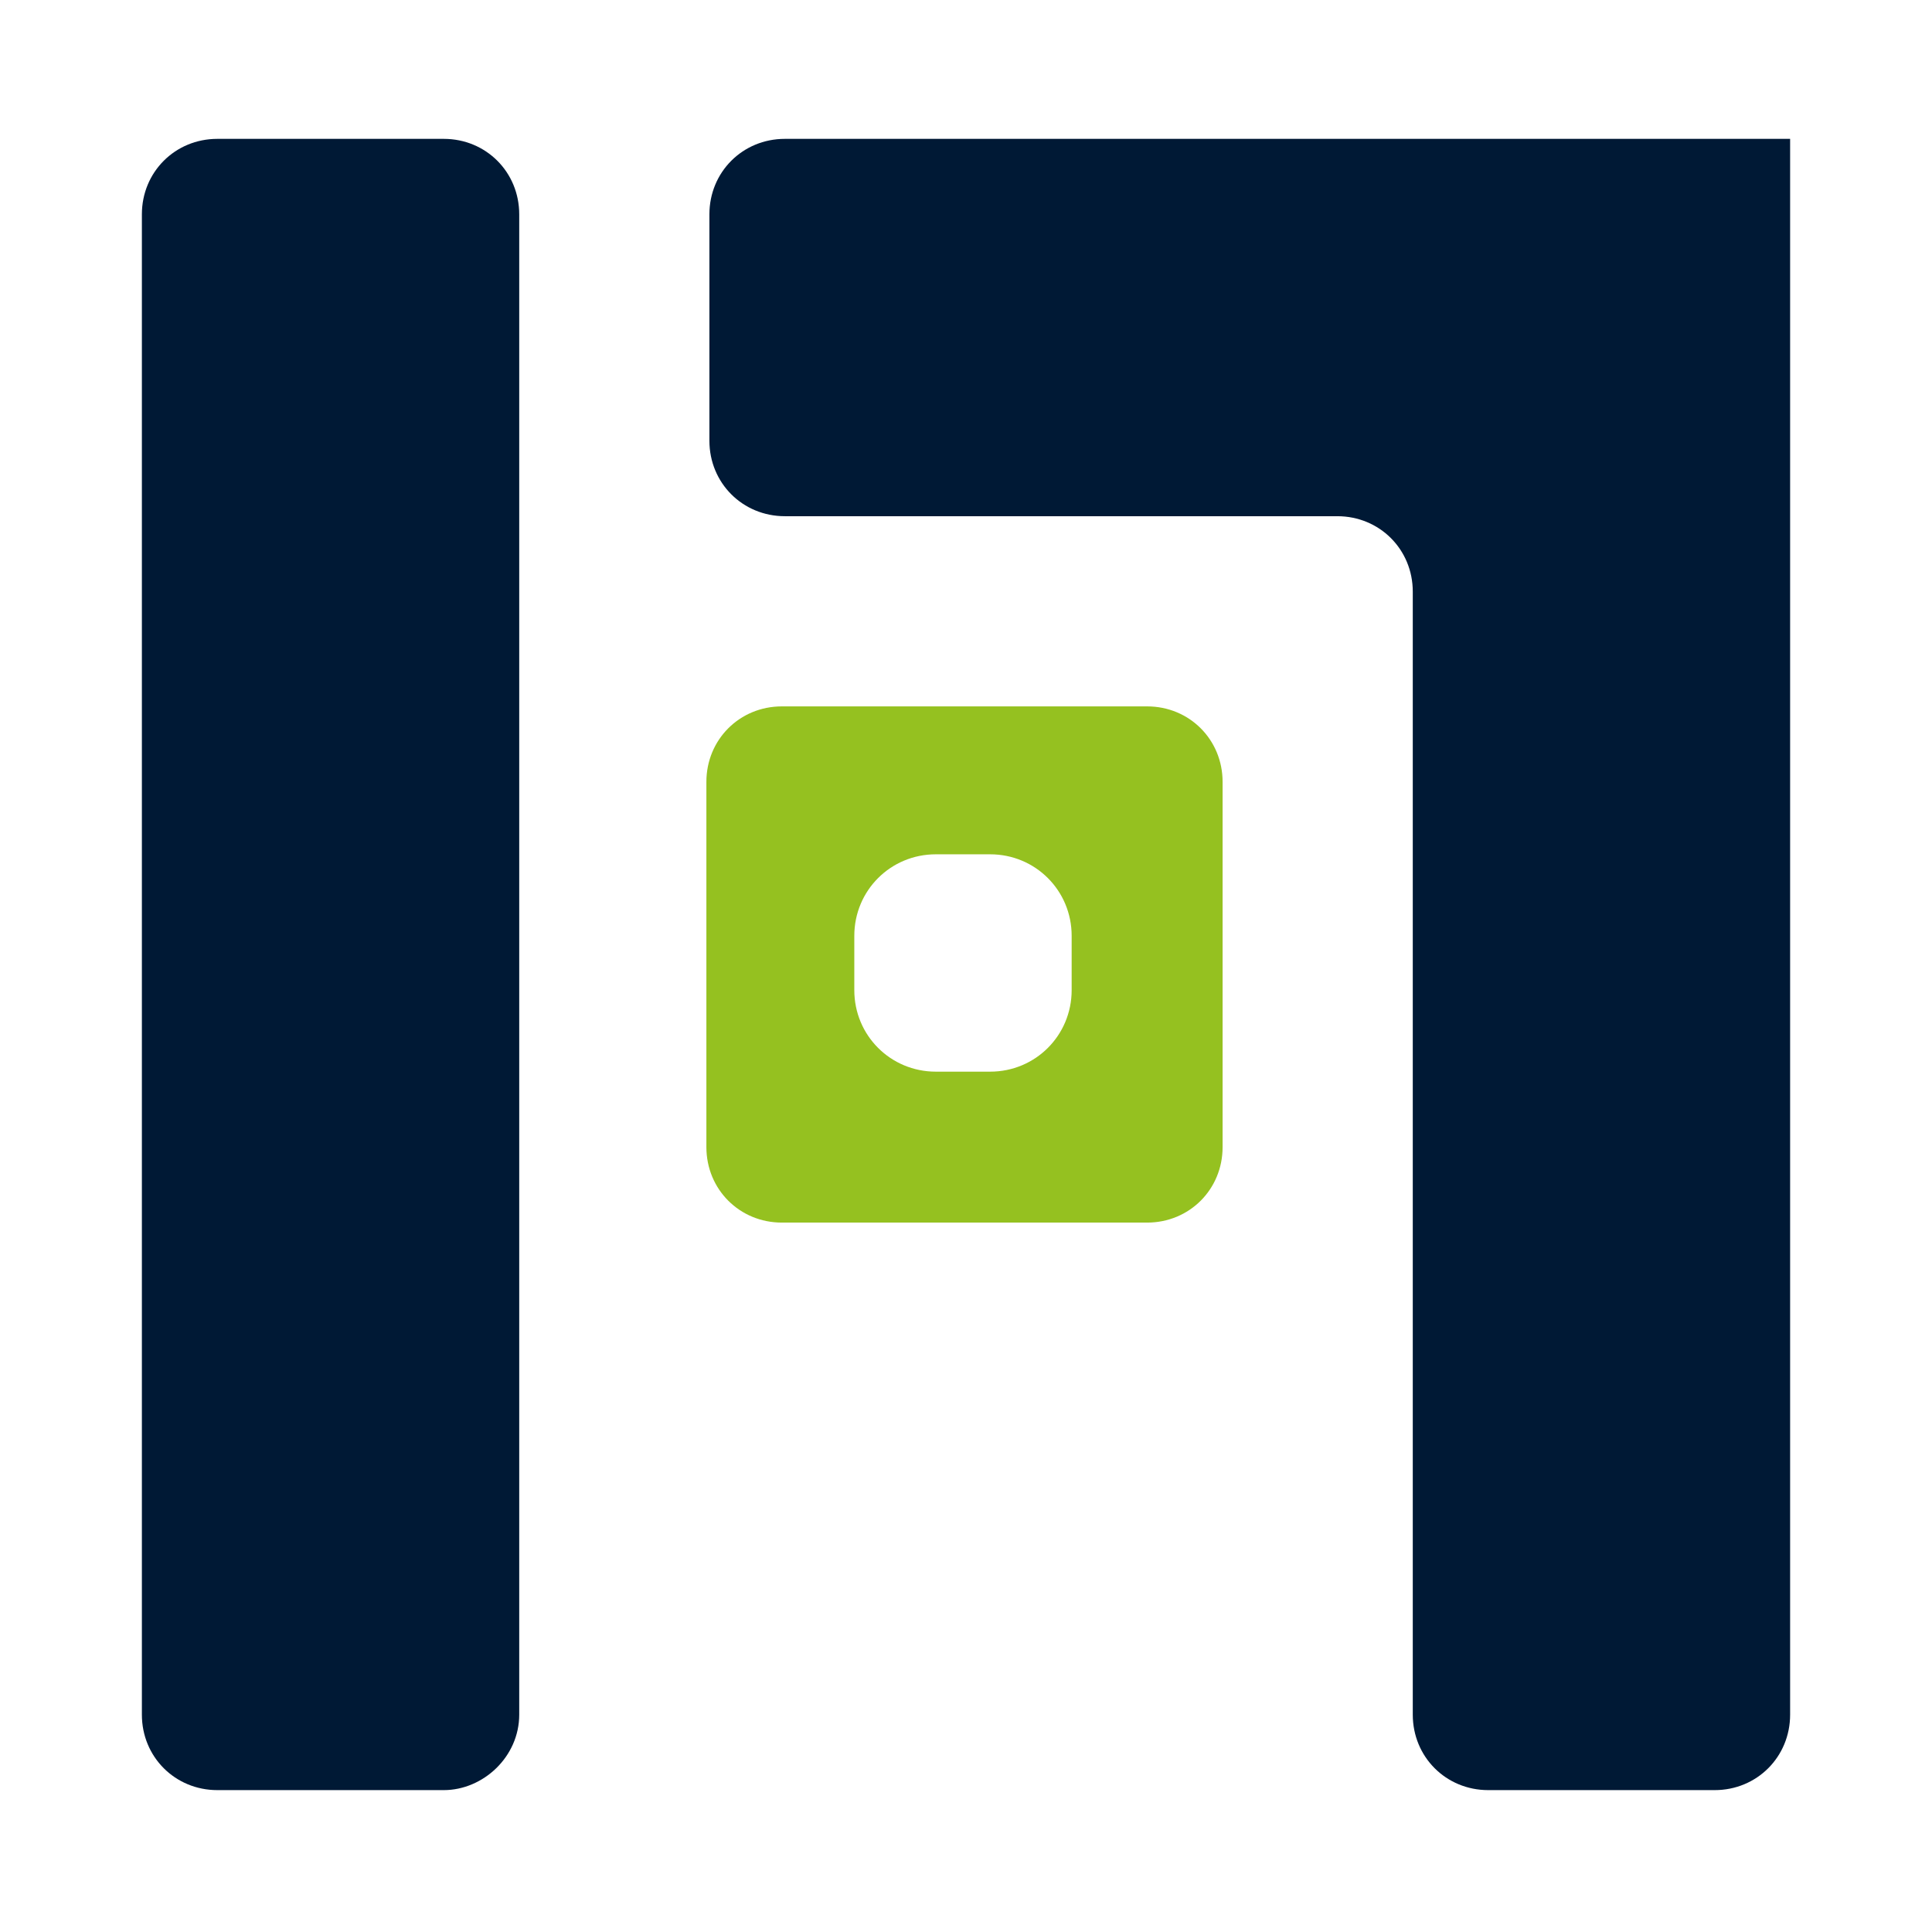 <?xml version="1.0" encoding="utf-8"?>
<!-- Generator: Adobe Illustrator 28.2.0, SVG Export Plug-In . SVG Version: 6.00 Build 0)  -->
<svg version="1.1" id="Ebene_1" xmlns="http://www.w3.org/2000/svg" xmlns:xlink="http://www.w3.org/1999/xlink" x="0px" y="0px"
	 viewBox="0 0 64 64" style="enable-background:new 0 0 64 64;" xml:space="preserve">
<style type="text/css">
	.st0{fill:#95C120;}
	.st1{fill:#001935;}
</style>
<g>
	<path class="st0" d="M38,23.4H25.9c-1.4,0-2.5,1.1-2.5,2.5V38c0,1.4,1.1,2.5,2.5,2.5H38c1.4,0,2.5-1.1,2.5-2.5V25.9
		C40.5,24.5,39.4,23.4,38,23.4z M35.5,32.8c0,1.5-1.2,2.7-2.7,2.7h-1.8c-1.5,0-2.7-1.2-2.7-2.7v-1.8c0-1.5,1.2-2.7,2.7-2.7h1.8
		c1.5,0,2.7,1.2,2.7,2.7V32.8z"/>
	<path class="st1" d="M14.7,59.3H7.2c-1.4,0-2.5-1.1-2.5-2.5V7.1c0-1.4,1.1-2.5,2.5-2.5h7.5c1.4,0,2.5,1.1,2.5,2.5v49.7
		C17.2,58.2,16,59.3,14.7,59.3z"/>
	<path class="st1" d="M26,4.6c-1.4,0-2.5,1.1-2.5,2.5v7.5c0,1.4,1.1,2.5,2.5,2.5h18.3c1.4,0,2.5,1.1,2.5,2.5v37.2
		c0,1.4,1.1,2.5,2.5,2.5h7.5c1.4,0,2.5-1.1,2.5-2.5V4.6H26L26,4.6z"/>
</g>
</svg>
